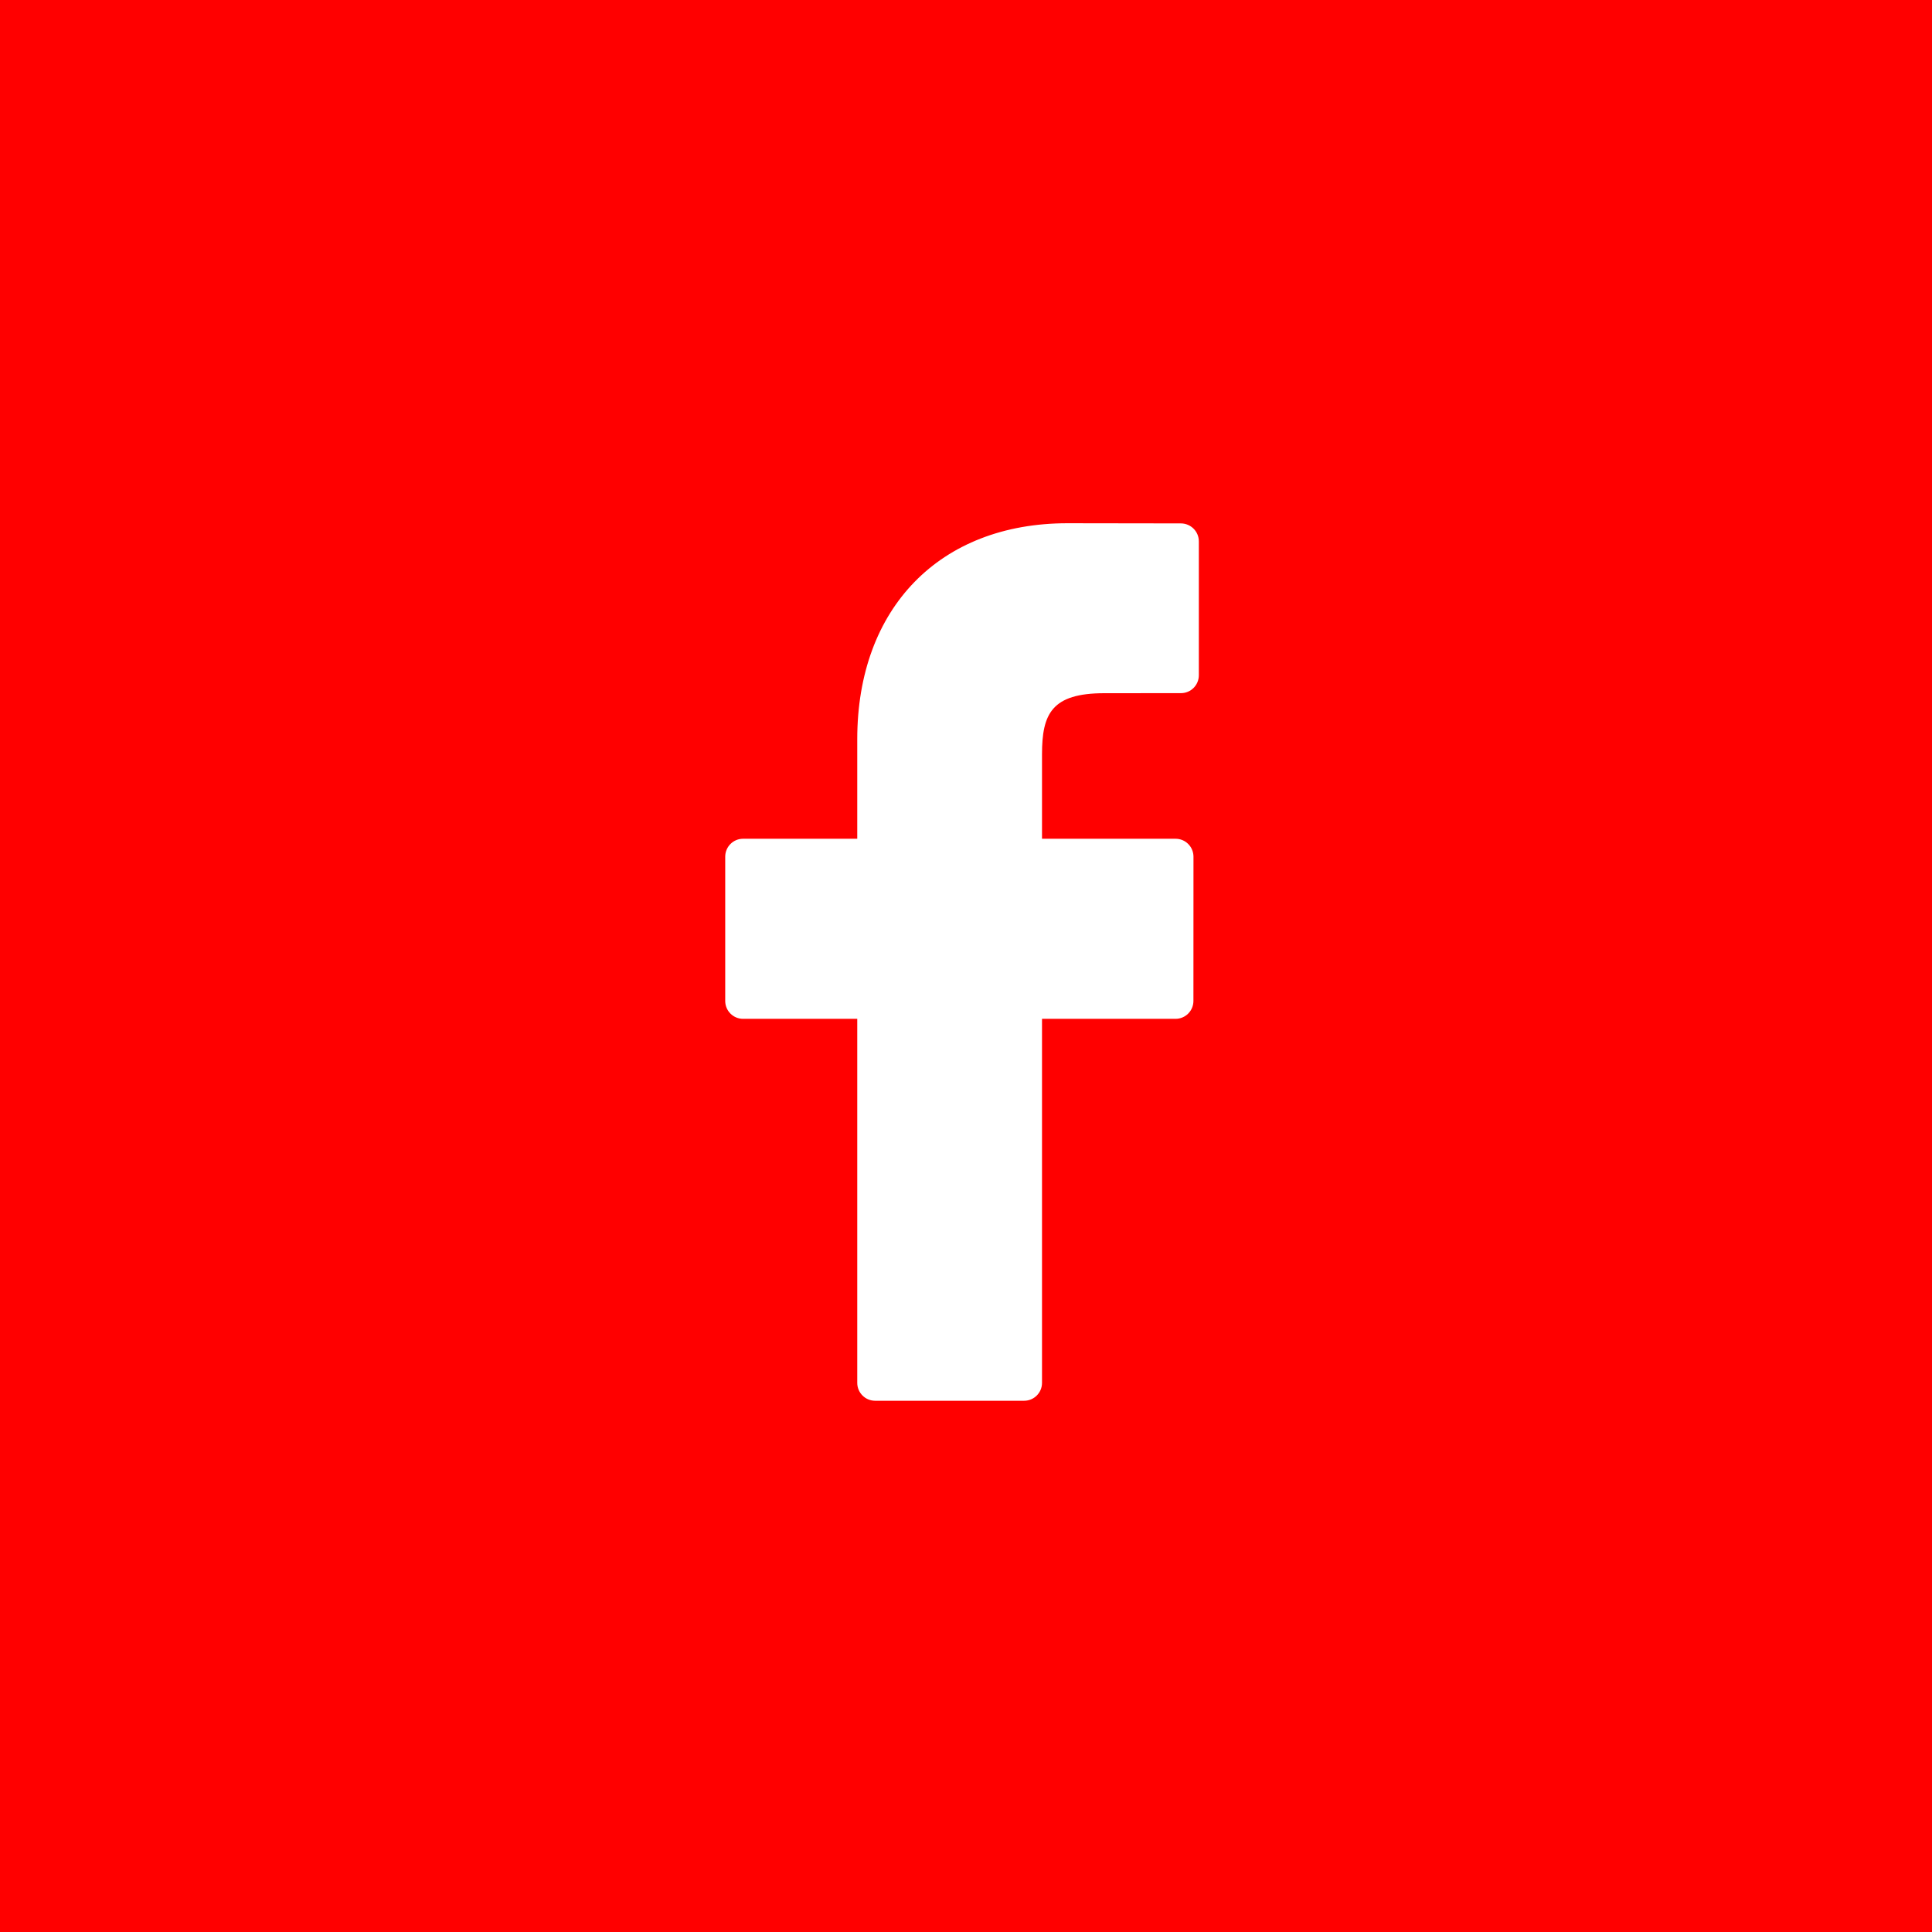 <svg width="35" height="35" viewBox="0 0 35 35" fill="none" xmlns="http://www.w3.org/2000/svg">
<rect width="35" height="35" fill="#FF0000"/>
<path d="M21.394 9.482L19.337 9.479C17.024 9.479 15.53 11.015 15.53 13.391V15.195H13.461C13.283 15.195 13.138 15.34 13.138 15.52V18.133C13.138 18.312 13.283 18.457 13.461 18.457H15.53V25.052C15.53 25.231 15.675 25.376 15.854 25.376H18.554C18.732 25.376 18.877 25.231 18.877 25.052V18.457H21.297C21.475 18.457 21.62 18.312 21.62 18.133L21.621 15.52C21.621 15.434 21.587 15.351 21.526 15.29C21.466 15.229 21.383 15.195 21.297 15.195H18.877V13.666C18.877 12.931 19.052 12.558 20.008 12.558L21.394 12.557C21.573 12.557 21.718 12.412 21.718 12.233V9.807C21.718 9.628 21.573 9.483 21.394 9.482Z" fill="white"/>
</svg>
